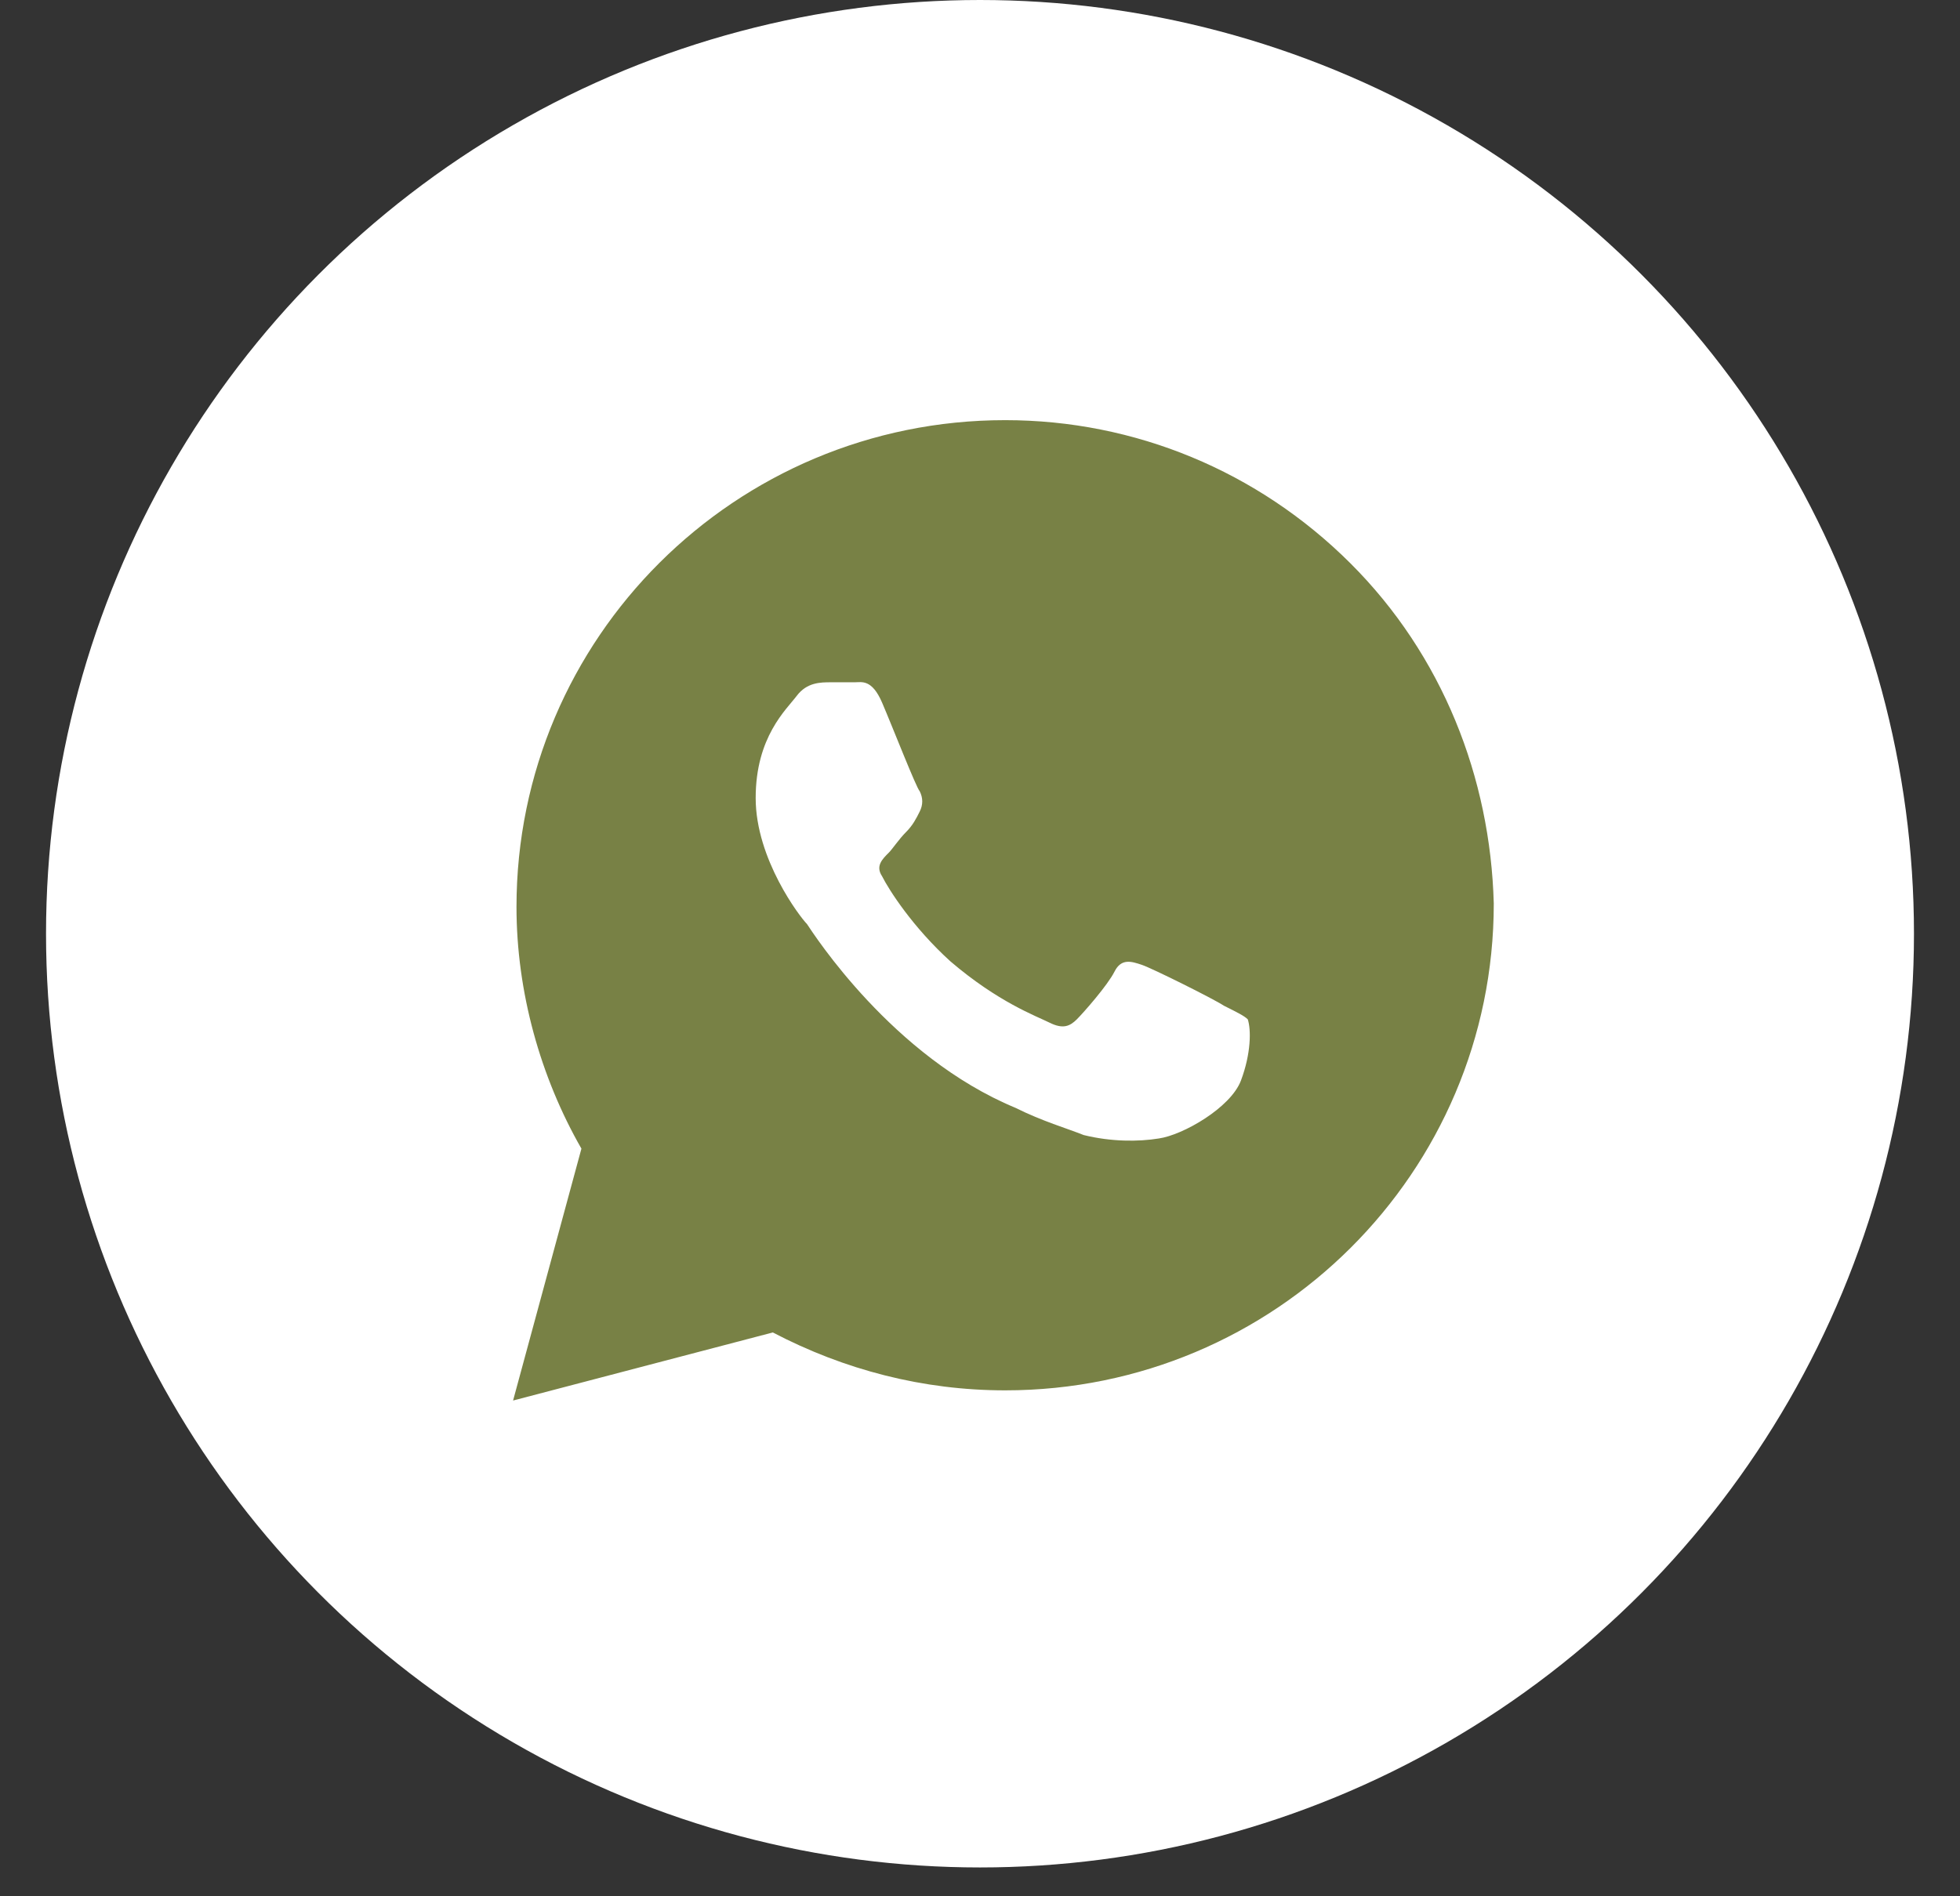 <?xml version="1.0" encoding="UTF-8"?> <svg xmlns="http://www.w3.org/2000/svg" width="31" height="30" viewBox="0 0 31 30" fill="none"><rect x="0" y="0" width="31" height="30" fill="#333333" stroke="none"/> <circle cx="15.5" cy="14.772" r="14.772" fill="white"></circle> <path d="M21.356 8.909C19.897 7.455 17.951 6.647 15.898 6.647C11.628 6.647 8.169 10.094 8.169 14.348C8.169 15.695 8.548 17.041 9.196 18.172L8.115 22.157L12.223 21.08C13.357 21.673 14.6 21.996 15.898 21.996C20.167 21.996 23.626 18.549 23.626 14.294C23.572 12.302 22.815 10.363 21.356 8.909ZM19.627 17.095C19.464 17.526 18.708 17.957 18.329 18.011C18.005 18.064 17.573 18.064 17.14 17.957C16.87 17.849 16.492 17.741 16.06 17.526C14.114 16.718 12.871 14.779 12.763 14.618C12.655 14.51 11.952 13.594 11.952 12.625C11.952 11.656 12.439 11.225 12.601 11.009C12.763 10.794 12.979 10.794 13.141 10.794C13.249 10.794 13.412 10.794 13.52 10.794C13.628 10.794 13.79 10.74 13.952 11.117C14.114 11.494 14.492 12.463 14.546 12.517C14.6 12.625 14.6 12.733 14.546 12.84C14.492 12.948 14.438 13.056 14.33 13.164C14.222 13.271 14.114 13.433 14.06 13.487C13.952 13.594 13.844 13.702 13.952 13.864C14.06 14.079 14.438 14.671 15.033 15.21C15.789 15.856 16.384 16.072 16.6 16.179C16.816 16.287 16.924 16.233 17.032 16.126C17.14 16.018 17.519 15.587 17.627 15.372C17.735 15.156 17.897 15.21 18.059 15.264C18.221 15.318 19.194 15.802 19.356 15.91C19.572 16.018 19.68 16.072 19.735 16.126C19.789 16.287 19.789 16.664 19.627 17.095Z" fill="#788145"></path> </svg> 